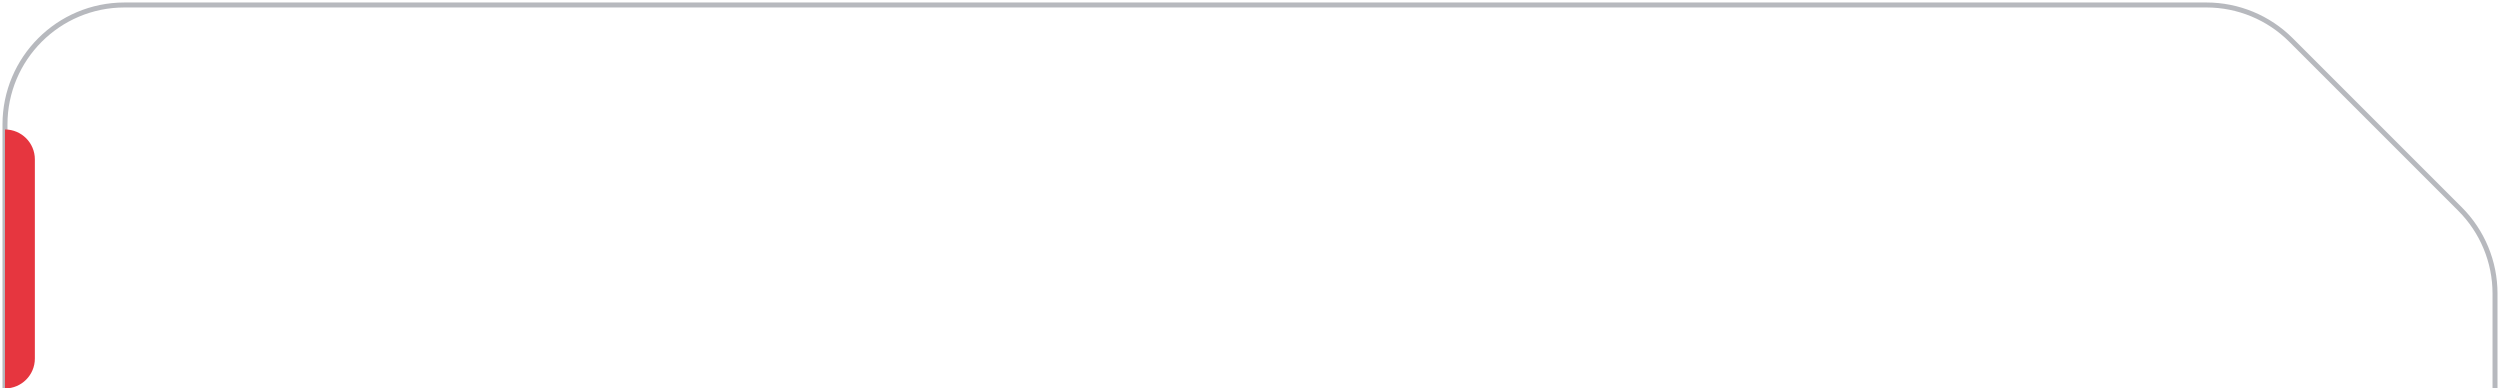 <?xml version="1.0" encoding="UTF-8"?> <svg xmlns="http://www.w3.org/2000/svg" width="502" height="78" viewBox="0 0 502 78" fill="none"> <path d="M501 78V58.941C501 52.576 498.471 46.471 493.971 41.971L460.029 8.029C455.529 3.529 449.424 1 443.059 1H25C11.745 1 1 11.745 1 25V78" stroke="#B7B9BE"></path> <path d="M7 72C7 75.314 4.314 78 1 78V78L1 26V26C4.314 26 7 28.686 7 32L7 72Z" fill="#E6363F"></path> </svg> 